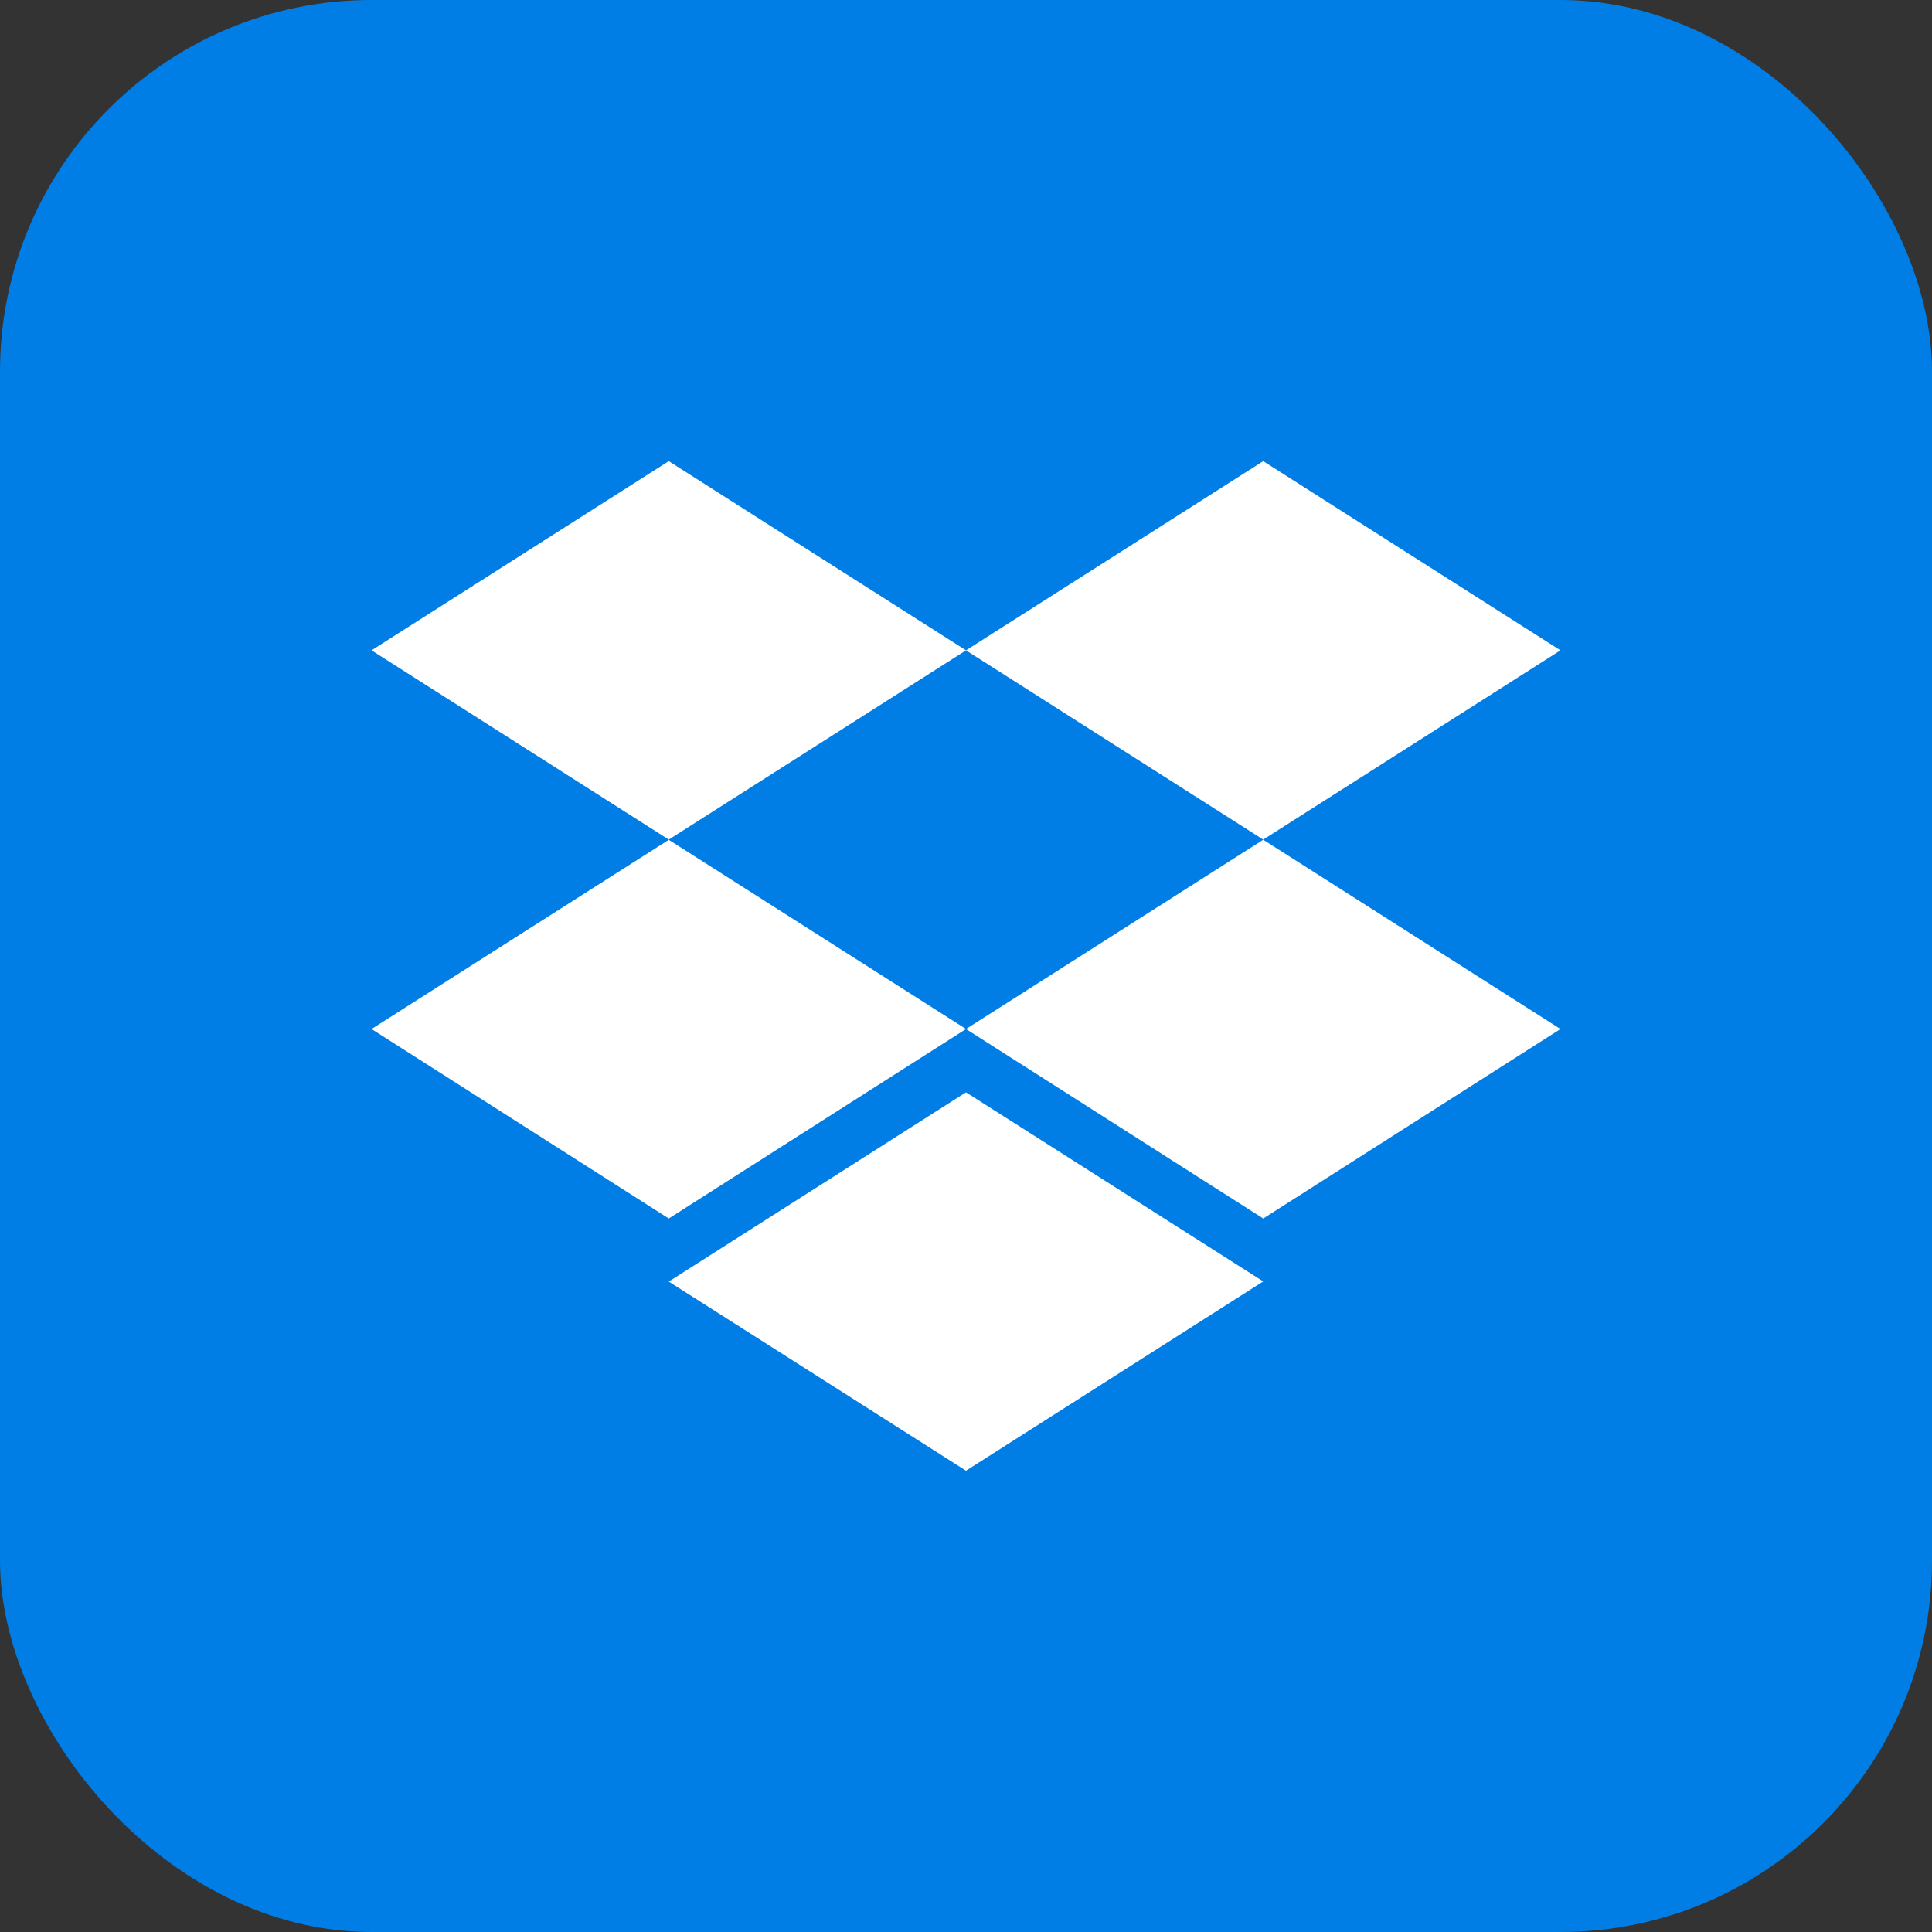 <svg xmlns="http://www.w3.org/2000/svg" width="26" height="26" viewBox="0 0 26 26">
  <rect x="0" y="0" width="26" height="26" fill="#333333" stroke="none"/>
  <g id="Group_43986" data-name="Group 43986" transform="translate(3433 19281)">
    <rect id="Rectangle_6779" data-name="Rectangle 6779" width="26" height="26" rx="5" transform="translate(-3433 -19281)" fill="#017ee5"/>
    <g id="Group_43985" data-name="Group 43985" transform="translate(25 -20)">
      <g id="Rectangle_6799" data-name="Rectangle 6799" transform="translate(-3453 -19256)" fill="#fff" stroke="#707070" stroke-width="1" opacity="0">
        <rect width="16" height="16" stroke="none"/>
        <rect x="0.5" y="0.5" width="15" height="15" fill="none"/>
      </g>
      <path id="Icon_corebrands-dropbox" data-name="Icon corebrands-dropbox" d="M4,2.714,0,5.26,4,7.807,8,5.26Zm8,0L8,5.26l4,2.547L16,5.26ZM0,10.356l4,2.55,4-2.55L4,7.81ZM12,7.809,8,10.356l4,2.55,4-2.55ZM4,13.755,8,16.3l4-2.547L8,11.208Z" transform="translate(-3453 -19257.508)" fill="#fff"/>
    </g>
  </g>
</svg>
